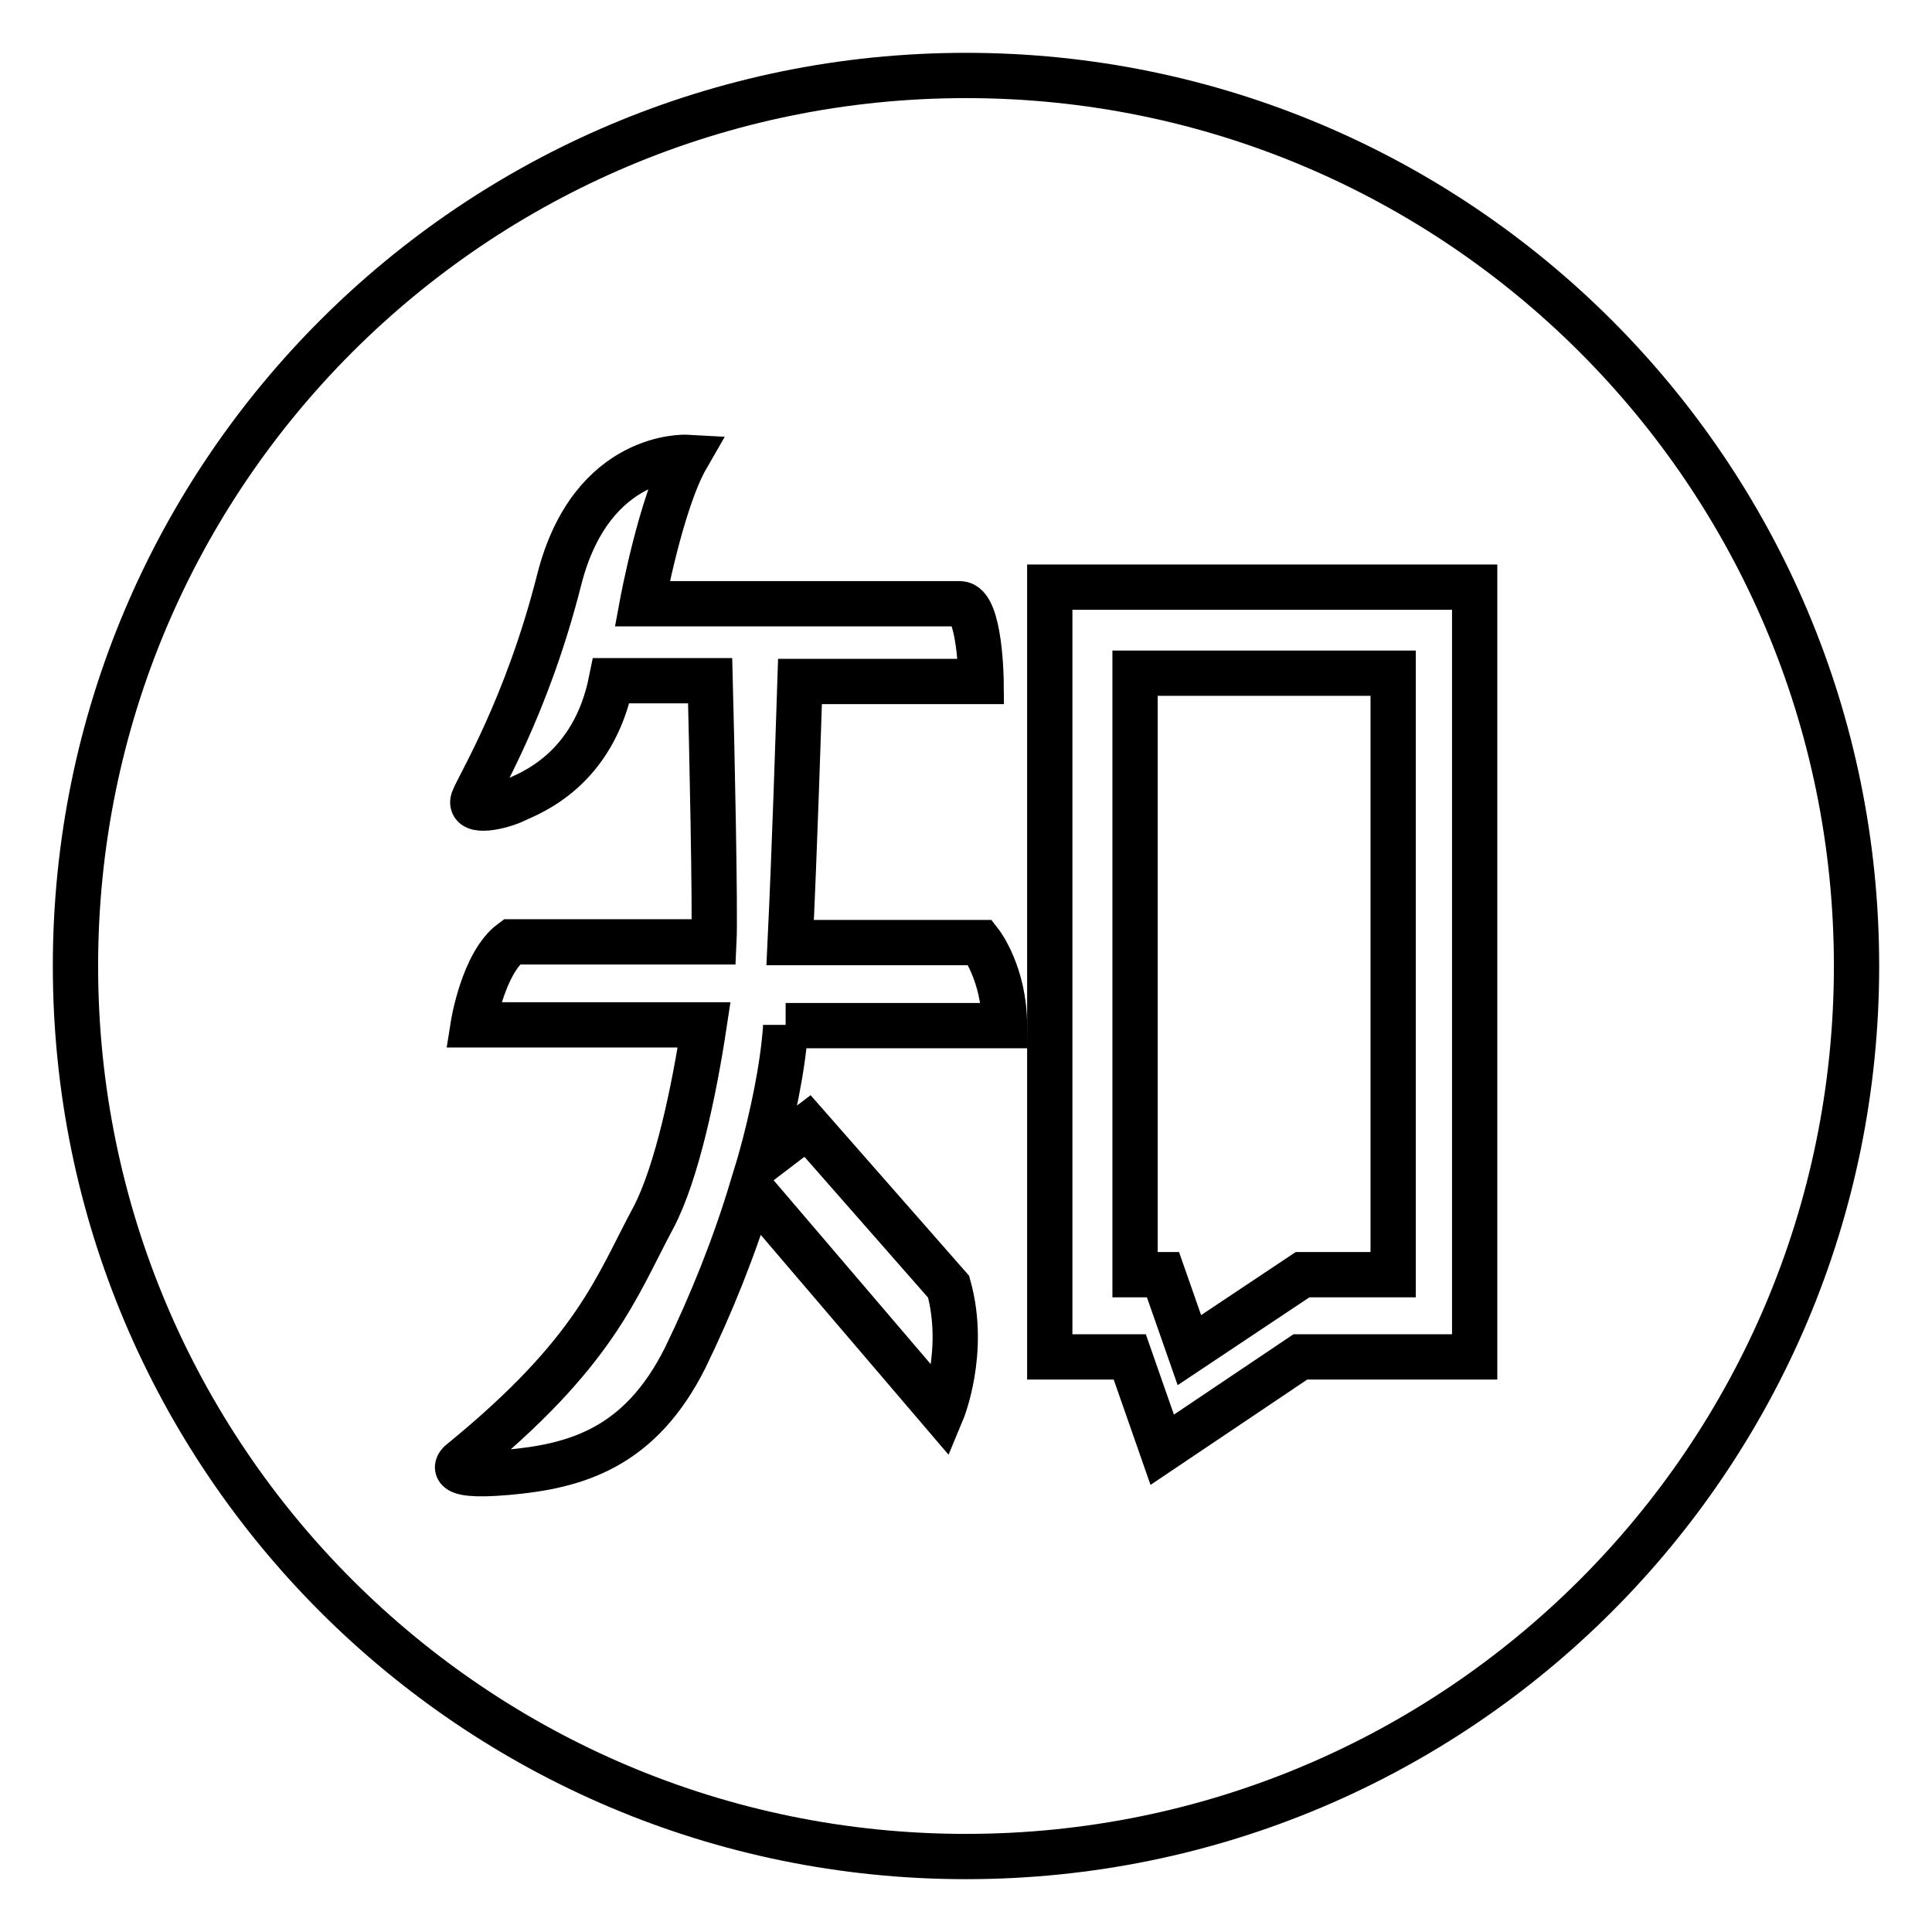 <?xml version="1.0" encoding="utf-8"?>
<!-- Svg Vector Icons : http://www.onlinewebfonts.com/icon -->
<!DOCTYPE svg PUBLIC "-//W3C//DTD SVG 1.1//EN" "http://www.w3.org/Graphics/SVG/1.1/DTD/svg11.dtd">
<svg version="1.1" xmlns="http://www.w3.org/2000/svg" xmlns:xlink="http://www.w3.org/1999/xlink" x="0px" y="0px" viewBox="0 0 256 256" enable-background="new 0 0 256 256" xml:space="preserve">
<g> <path stroke-width="6" fill-opacity="0" stroke="#000000"  d="M128,10C62.8,10,10,62.8,10,128c0,65.2,52.8,118,118,118c65.2,0,118-52.8,118-118C246,62.8,193.2,10,128,10 z M104.1,135.8l0,0.4c-0.4,5.4-1.7,11.6-3.4,17.8l6.3-4.8l18.7,21.3c2.4,8.7-0.9,16.6-0.9,16.6l-25.2-29.5v0 c-2.3,7.6-5.3,15.1-8.8,22.3c-6,12-14.5,14.4-23.6,15.2c-9.1,0.8-6.1-1.4-6.1-1.4c17.9-14.6,20.5-23.1,25.5-32.4 c3.1-5.9,5.4-16.9,6.7-25.5H62.7c0,0,1.3-8.2,5.1-11h26.8c0.2-4-0.3-27.1-0.5-34.6H81c-2.4,11.9-10.8,14.9-12.7,15.8 c-1.8,0.9-6.2,1.9-5.6,0c0.7-1.9,7.1-12.2,11.4-29.2C78.4,59.9,91,60.6,91,60.6C87.6,66.5,85.1,80,85.1,80h42.1 c2.7,0,2.8,10.3,2.8,10.3H106c-0.2,6-0.7,22.1-1.3,34.6h25.2c0,0,3.2,4.1,3.2,11H104.1z M195.4,179.8h-23.1L154,192.1l-4.3-12.3 h-10.6v-102h56.3V179.8L195.4,179.8z M100.7,154.1C100.7,154.1,100.7,154,100.7,154.1z M157.6,178.9l15-10h12h0V89.2h-34.2v79.7 h3.7L157.6,178.9z"/></g>
</svg>